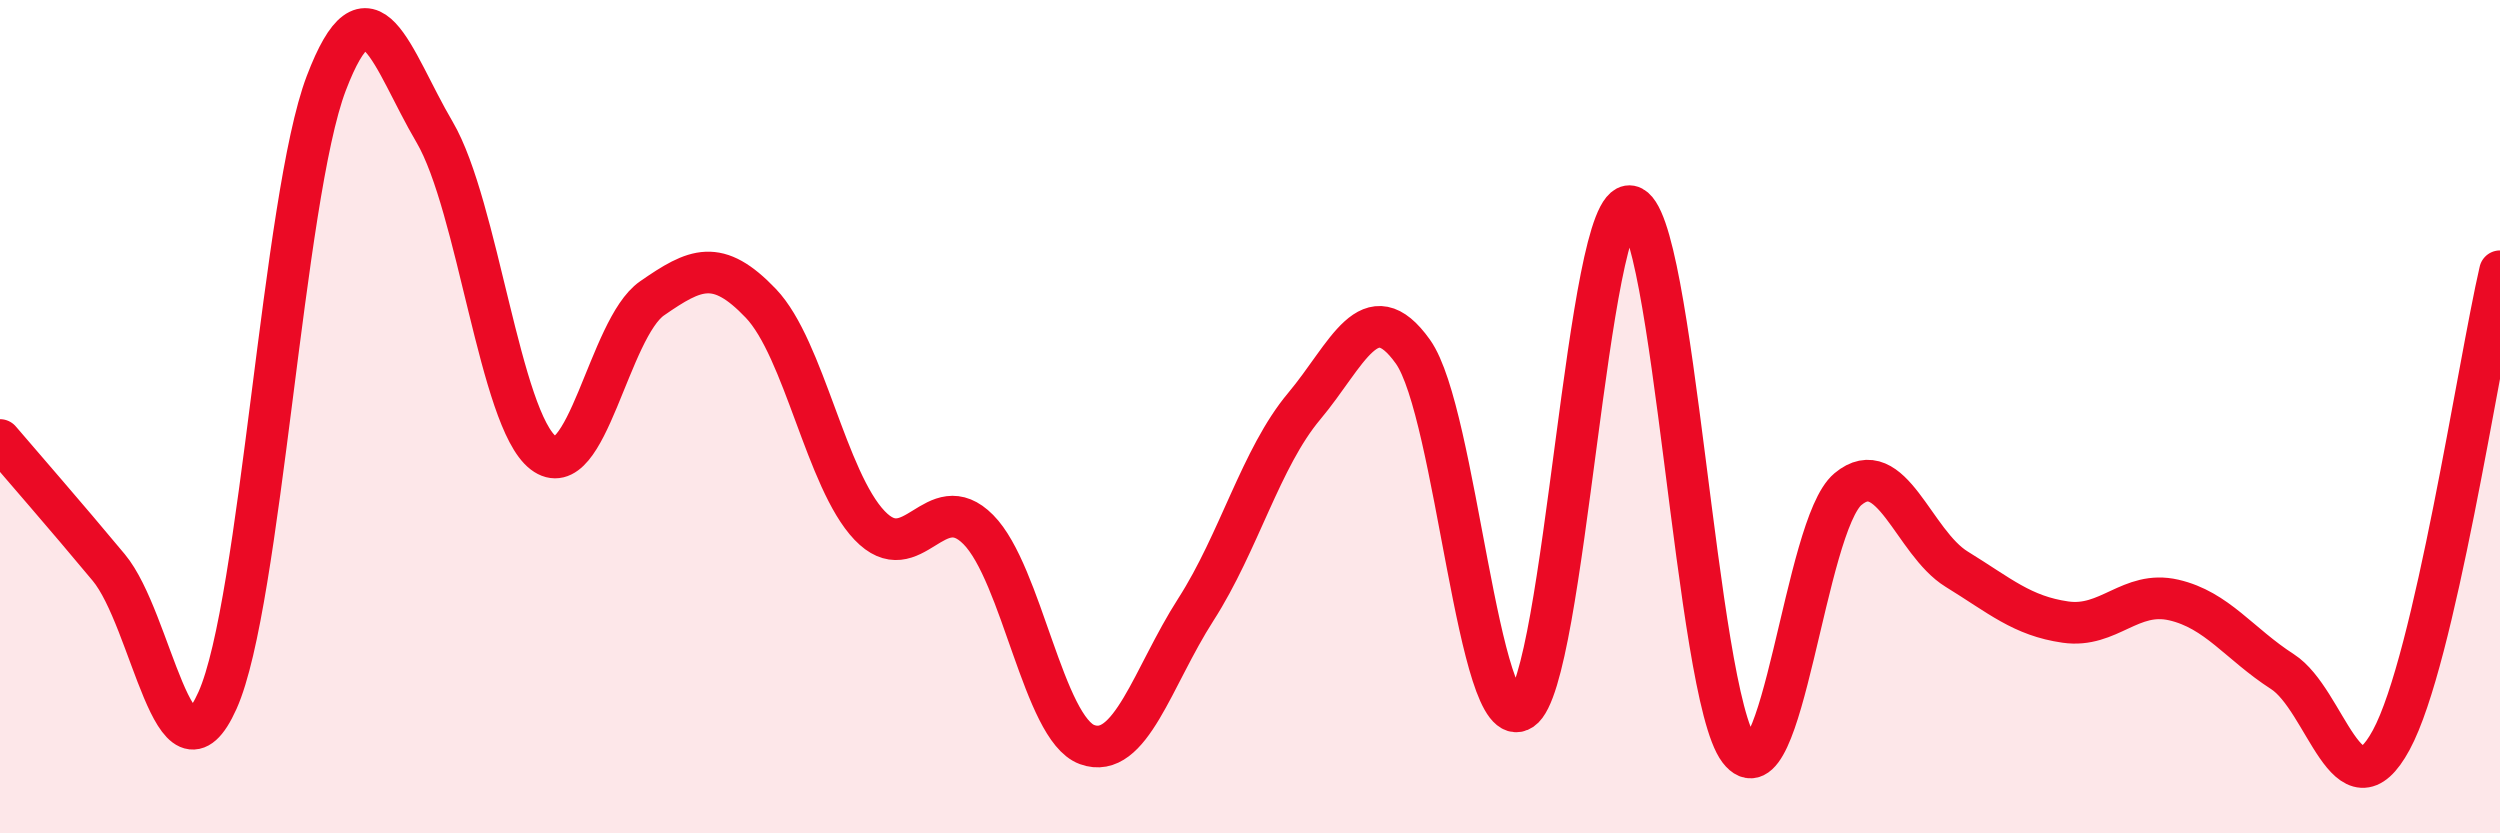 
    <svg width="60" height="20" viewBox="0 0 60 20" xmlns="http://www.w3.org/2000/svg">
      <path
        d="M 0,10.56 C 0.52,11.17 1.57,12.37 2.61,13.62 C 3.65,14.87 4.18,19.13 5.22,16.81 C 6.26,14.49 6.79,4.73 7.83,2 C 8.87,-0.73 9.39,1.4 10.43,3.17 C 11.47,4.94 12,10.07 13.04,10.87 C 14.08,11.67 14.61,7.88 15.65,7.16 C 16.69,6.44 17.22,6.19 18.26,7.28 C 19.3,8.37 19.83,11.52 20.87,12.61 C 21.91,13.7 22.44,11.66 23.48,12.71 C 24.52,13.76 25.05,17.49 26.09,17.87 C 27.13,18.25 27.66,16.25 28.7,14.63 C 29.74,13.01 30.26,10.99 31.3,9.75 C 32.34,8.51 32.87,6.98 33.91,8.44 C 34.95,9.9 35.48,17.73 36.52,17.03 C 37.56,16.33 38.09,4.76 39.13,4.95 C 40.17,5.14 40.7,16.64 41.74,18 C 42.78,19.36 43.31,12.61 44.35,11.74 C 45.39,10.87 45.92,13.02 46.96,13.66 C 48,14.3 48.53,14.78 49.57,14.93 C 50.61,15.08 51.13,14.16 52.17,14.4 C 53.21,14.64 53.74,15.45 54.78,16.12 C 55.82,16.79 56.35,19.68 57.39,17.76 C 58.43,15.84 59.48,8.76 60,6.51L60 20L0 20Z"
        fill="#EB0A25"
        opacity="0.1"
        stroke-linecap="round"
        stroke-linejoin="round"
      />
      <path
        d="M 0,10.56 C 0.52,11.17 1.57,12.37 2.61,13.62 C 3.65,14.87 4.18,19.13 5.22,16.81 C 6.26,14.49 6.79,4.73 7.83,2 C 8.87,-0.73 9.39,1.4 10.43,3.17 C 11.47,4.94 12,10.07 13.04,10.87 C 14.08,11.67 14.61,7.88 15.65,7.16 C 16.69,6.44 17.22,6.19 18.26,7.28 C 19.3,8.37 19.83,11.52 20.87,12.61 C 21.91,13.7 22.44,11.66 23.48,12.71 C 24.52,13.76 25.05,17.49 26.09,17.87 C 27.13,18.25 27.66,16.25 28.7,14.63 C 29.74,13.01 30.26,10.99 31.3,9.75 C 32.34,8.51 32.87,6.98 33.91,8.44 C 34.95,9.9 35.48,17.73 36.52,17.03 C 37.56,16.33 38.09,4.76 39.13,4.95 C 40.17,5.14 40.7,16.64 41.74,18 C 42.78,19.36 43.31,12.61 44.35,11.74 C 45.39,10.87 45.92,13.02 46.96,13.66 C 48,14.3 48.53,14.78 49.57,14.93 C 50.61,15.08 51.13,14.16 52.17,14.4 C 53.21,14.64 53.74,15.45 54.78,16.12 C 55.82,16.79 56.35,19.68 57.39,17.76 C 58.43,15.84 59.48,8.76 60,6.51"
        stroke="#EB0A25"
        stroke-width="1"
        fill="none"
        stroke-linecap="round"
        stroke-linejoin="round"
      />
    </svg>
  